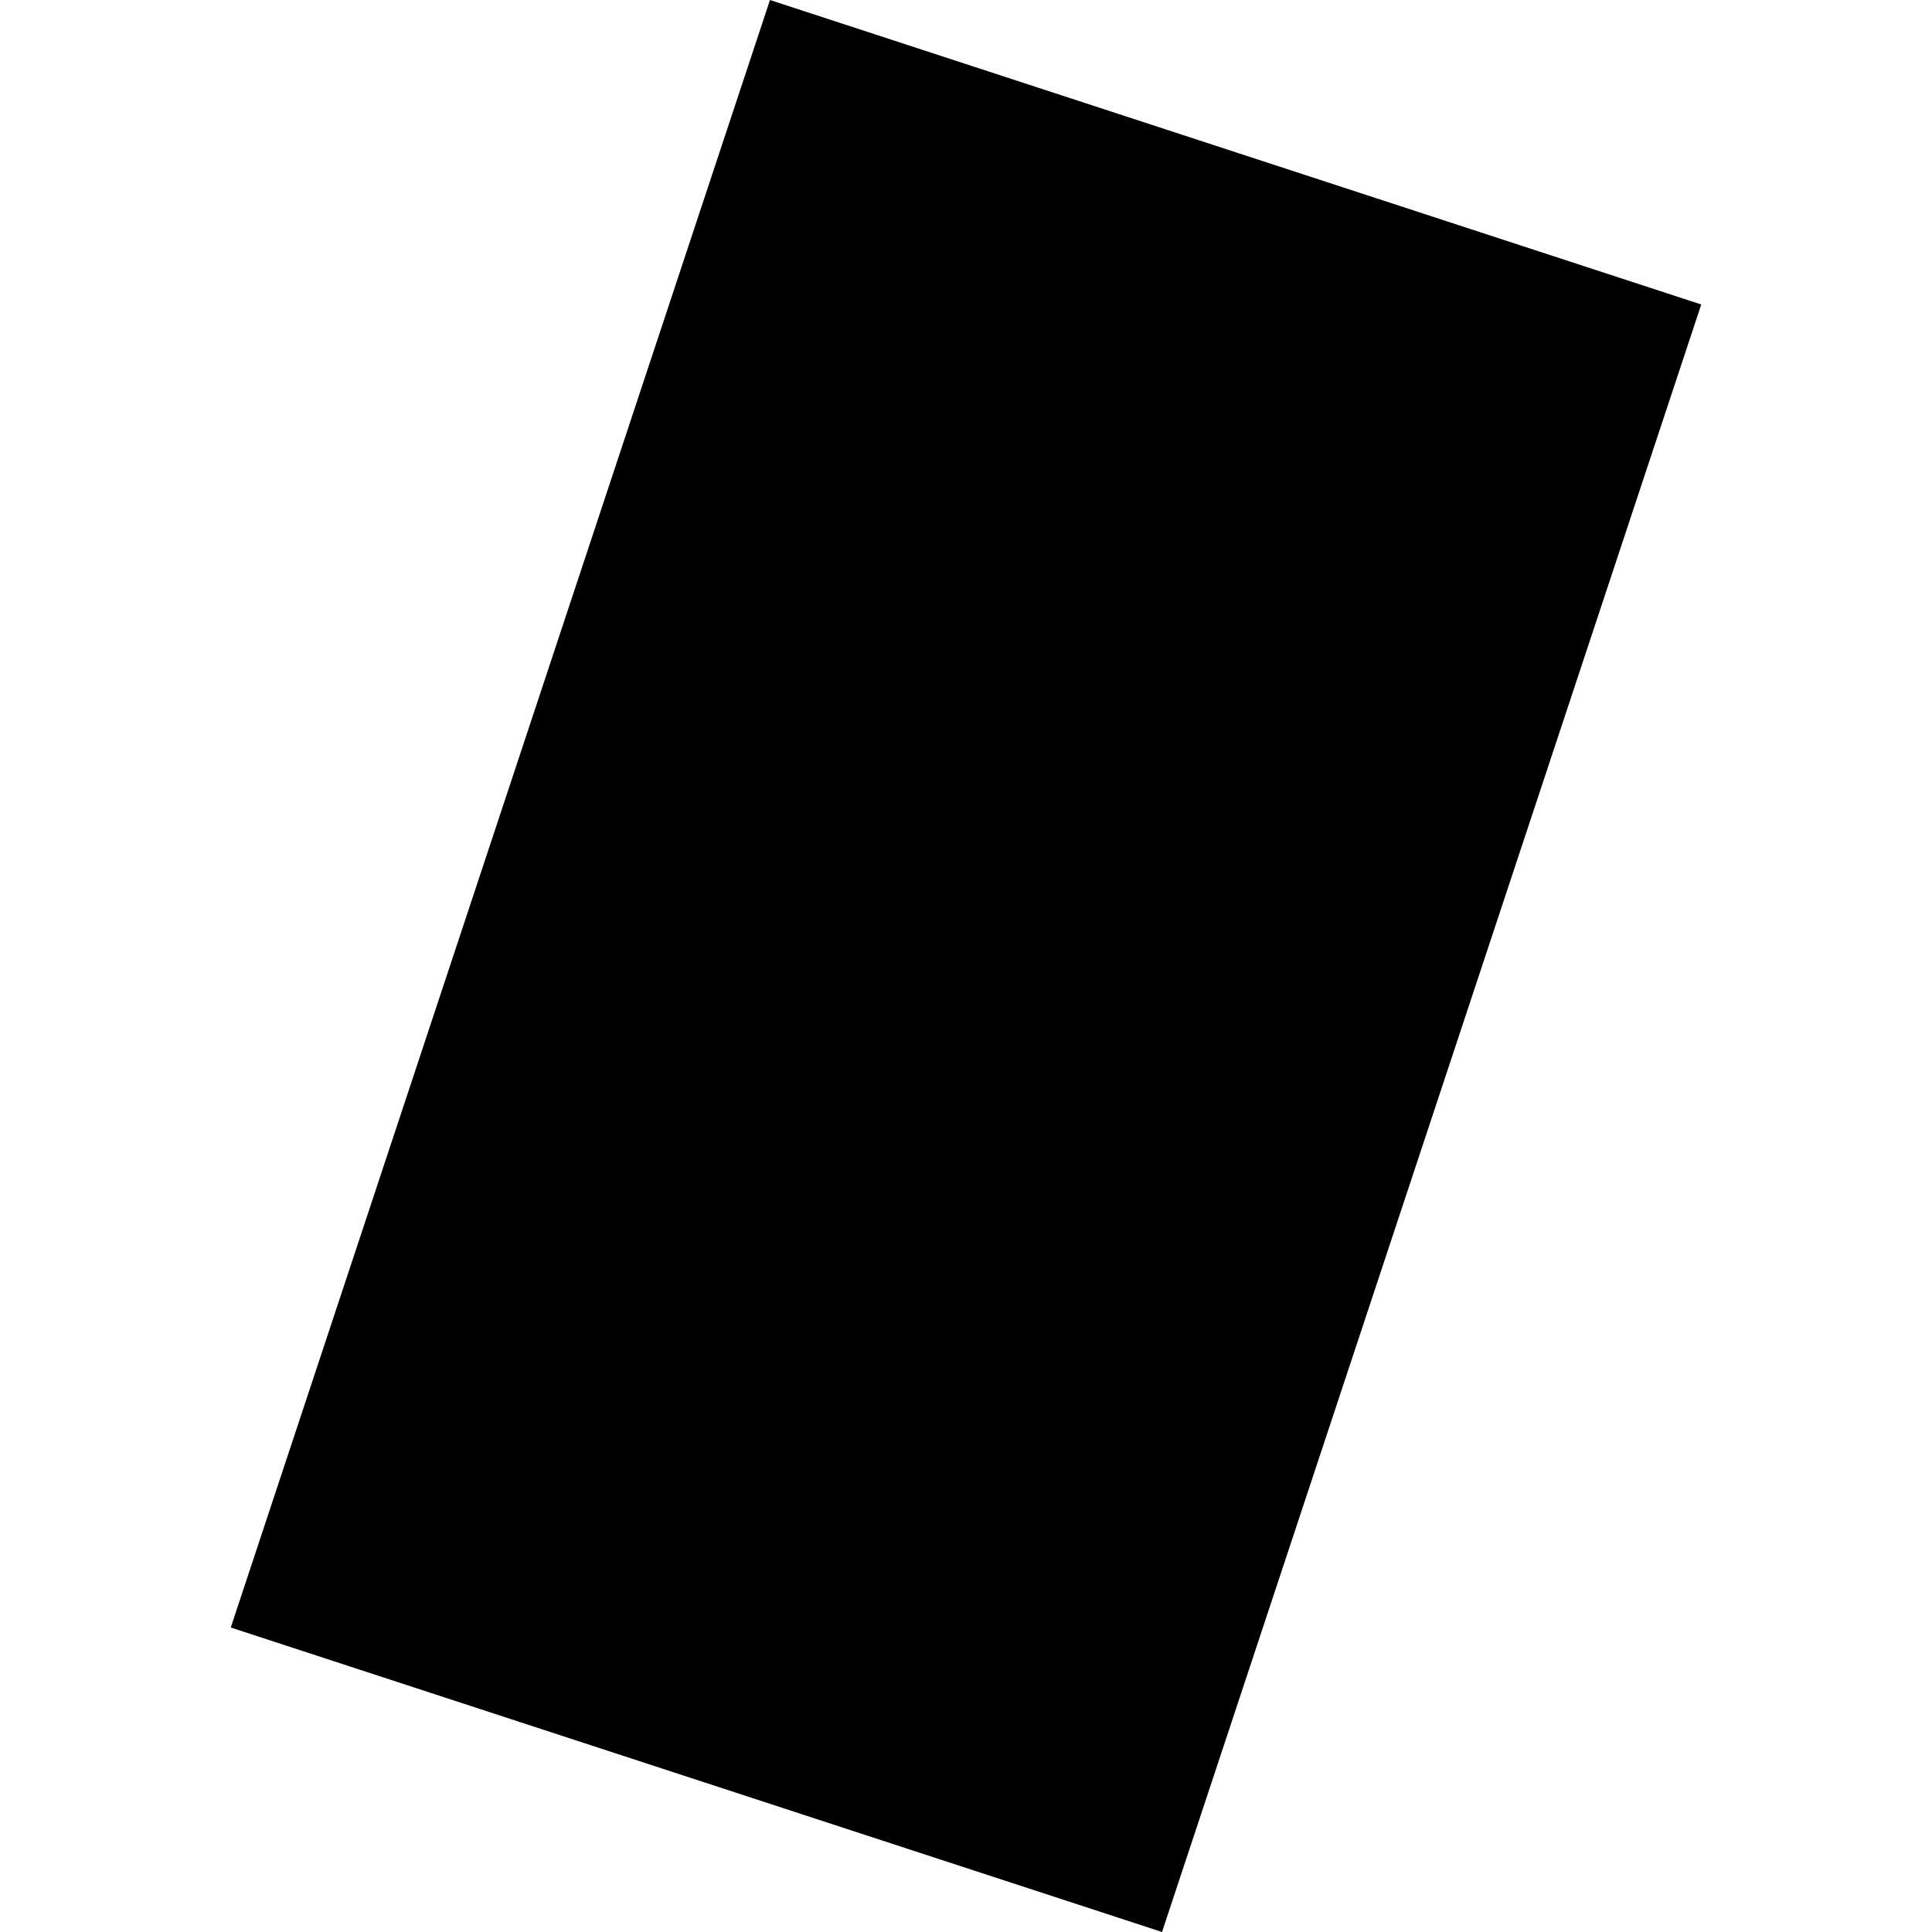 <?xml version="1.0" encoding="utf-8" standalone="no"?>
<!DOCTYPE svg PUBLIC "-//W3C//DTD SVG 1.1//EN"
  "http://www.w3.org/Graphics/SVG/1.1/DTD/svg11.dtd">
<!-- Created with matplotlib (https://matplotlib.org/) -->
<svg height="288pt" version="1.1" viewBox="0 0 288 288" width="288pt" xmlns="http://www.w3.org/2000/svg" xmlns:xlink="http://www.w3.org/1999/xlink">
 <defs>
  <style type="text/css">
*{stroke-linecap:butt;stroke-linejoin:round;}
  </style>
 </defs>
 <g id="figure_1">
  <g id="patch_1">
   <path d="M 0 288 
L 288 288 
L 288 0 
L 0 0 
z
" style="fill:none;opacity:0;"/>
  </g>
  <g id="axes_1">
   <g id="PatchCollection_1">
    <path clip-path="url(#p7d3cb3b127)" d="M 114.779 0 
L 253.602 45.389 
L 173.221 288 
L 34.398 242.611 
L 114.779 0 
"/>
   </g>
  </g>
 </g>
 <defs>
  <clipPath id="p7d3cb3b127">
   <rect height="288" width="219.204" x="34.398" y="0"/>
  </clipPath>
 </defs>
</svg>
